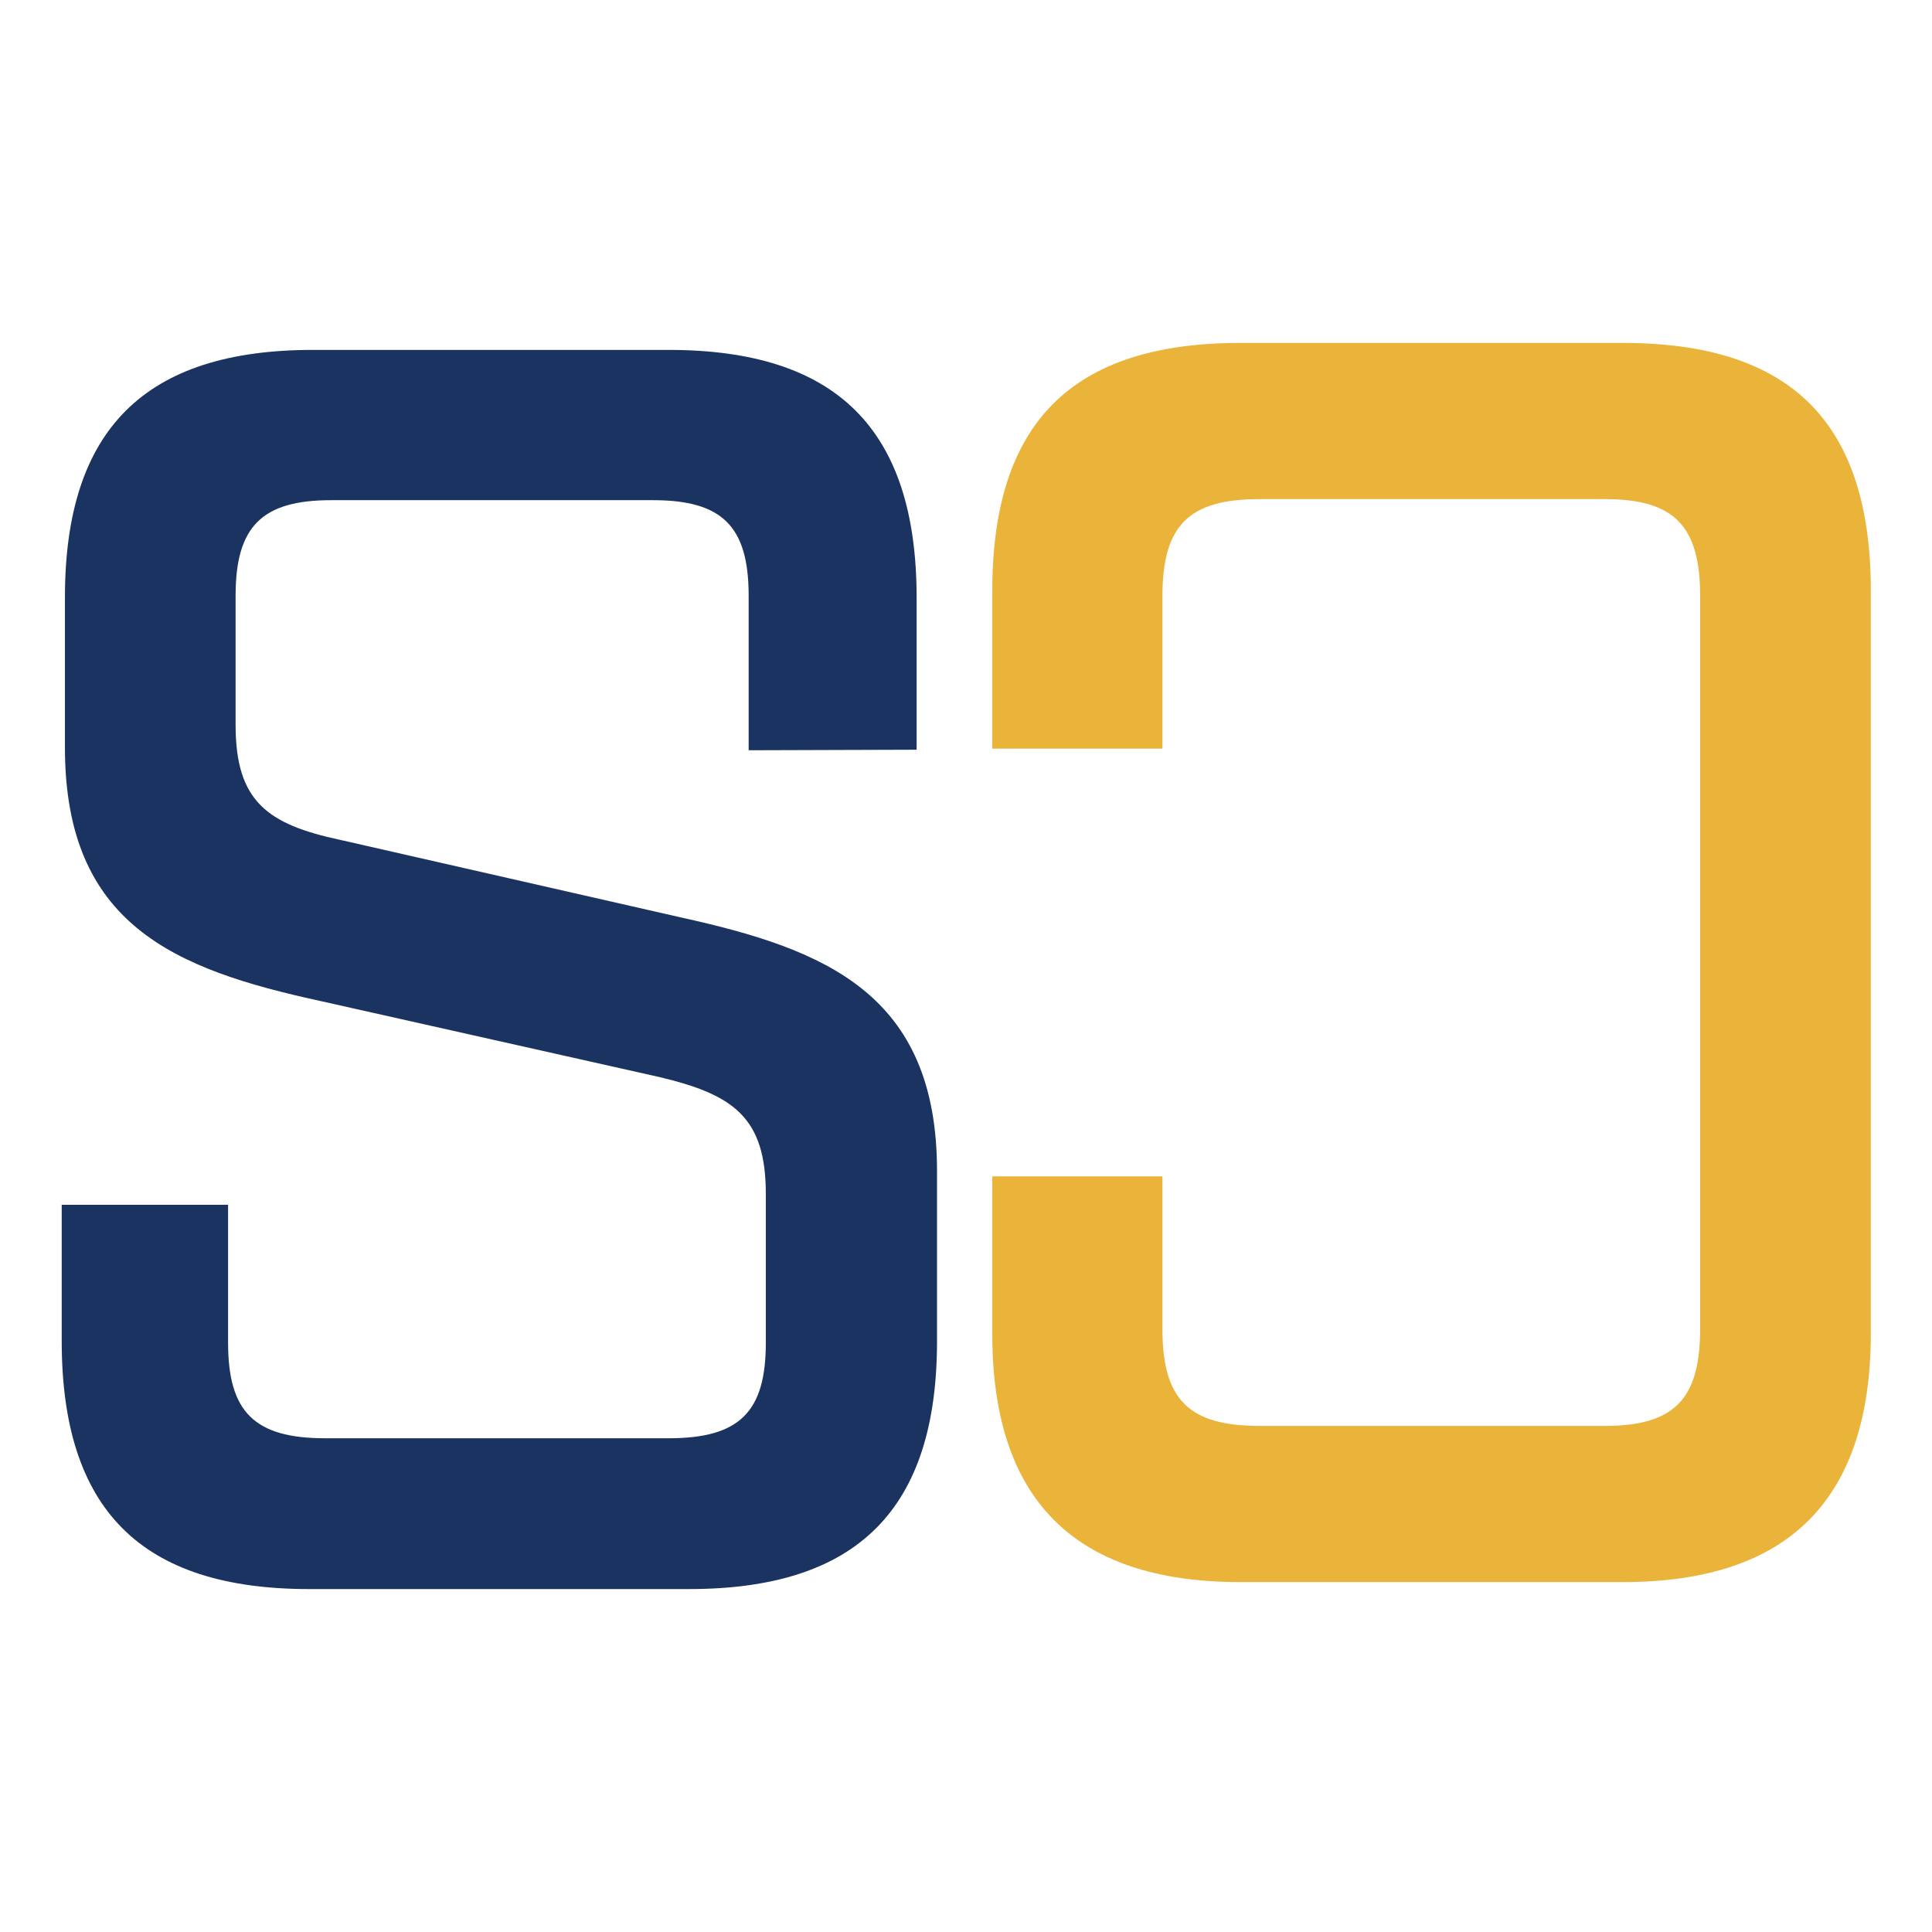 <?xml version="1.0" encoding="utf-8"?>
<!-- Generator: Adobe Illustrator 27.9.6, SVG Export Plug-In . SVG Version: 9.03 Build 54986)  -->
<svg version="1.1" id="Layer_1" xmlns="http://www.w3.org/2000/svg" xmlns:xlink="http://www.w3.org/1999/xlink" x="0px" y="0px"
	 viewBox="0 0 360 360" style="enable-background:new 0 0 360 360;" xml:space="preserve">
<style type="text/css">
	.st0{fill:#1B3360;}
	.st1{fill:#EAB339;}
</style>
<g>
	<g>
		<path class="st0" d="M11.5,249.9v-25.4h31v25.7c0,12.9,4.9,17.8,18.1,17.8h64c13.2,0,18.1-4.9,18.1-17.8v-27.7
			c0-14.2-5.9-18.5-19.8-21.8l-63.3-14.2c-27.1-5.9-47.5-14.2-47.5-47.2v-28C12.1,80,27,65.2,58.3,65.2h66.3
			c31.3,0,46.2,14.8,46.2,46.2v28.3l-31.3,0.1V111c0-12.9-4.9-17.8-17.8-17.8h-60c-12.9,0-17.8,4.9-17.8,17.8v24.1
			c0,14.2,5.9,18.5,19.5,21.4l63.7,14.5c26.7,5.9,47.5,14.2,47.5,47.2v31.7c0,31.3-14.8,46.2-46.2,46.2H57.6
			C26.3,296.1,11.5,281.3,11.5,249.9z"/>
	</g>
	<g>
		<path class="st1" d="M302.4,294.8h-71.3c-31.3,0-46.2-15.8-46.2-46.2v-29.4h31.7v28.4c0,13.2,4.9,18.1,18.1,18.1h64.3
			c12.9,0,17.8-4.9,17.8-18.1V111.1c0-13.2-4.9-18.1-17.8-18.1h-64.3c-13.2,0-18.1,4.9-18.1,18.1v28.4h-31.7v-29.4
			c0-31.3,14.8-46.2,46.2-46.2h71.3c31.3,0,46.2,14.8,46.2,46.2v138.6C348.5,279,333.7,294.8,302.4,294.8z"/>
	</g>
</g>
</svg>
